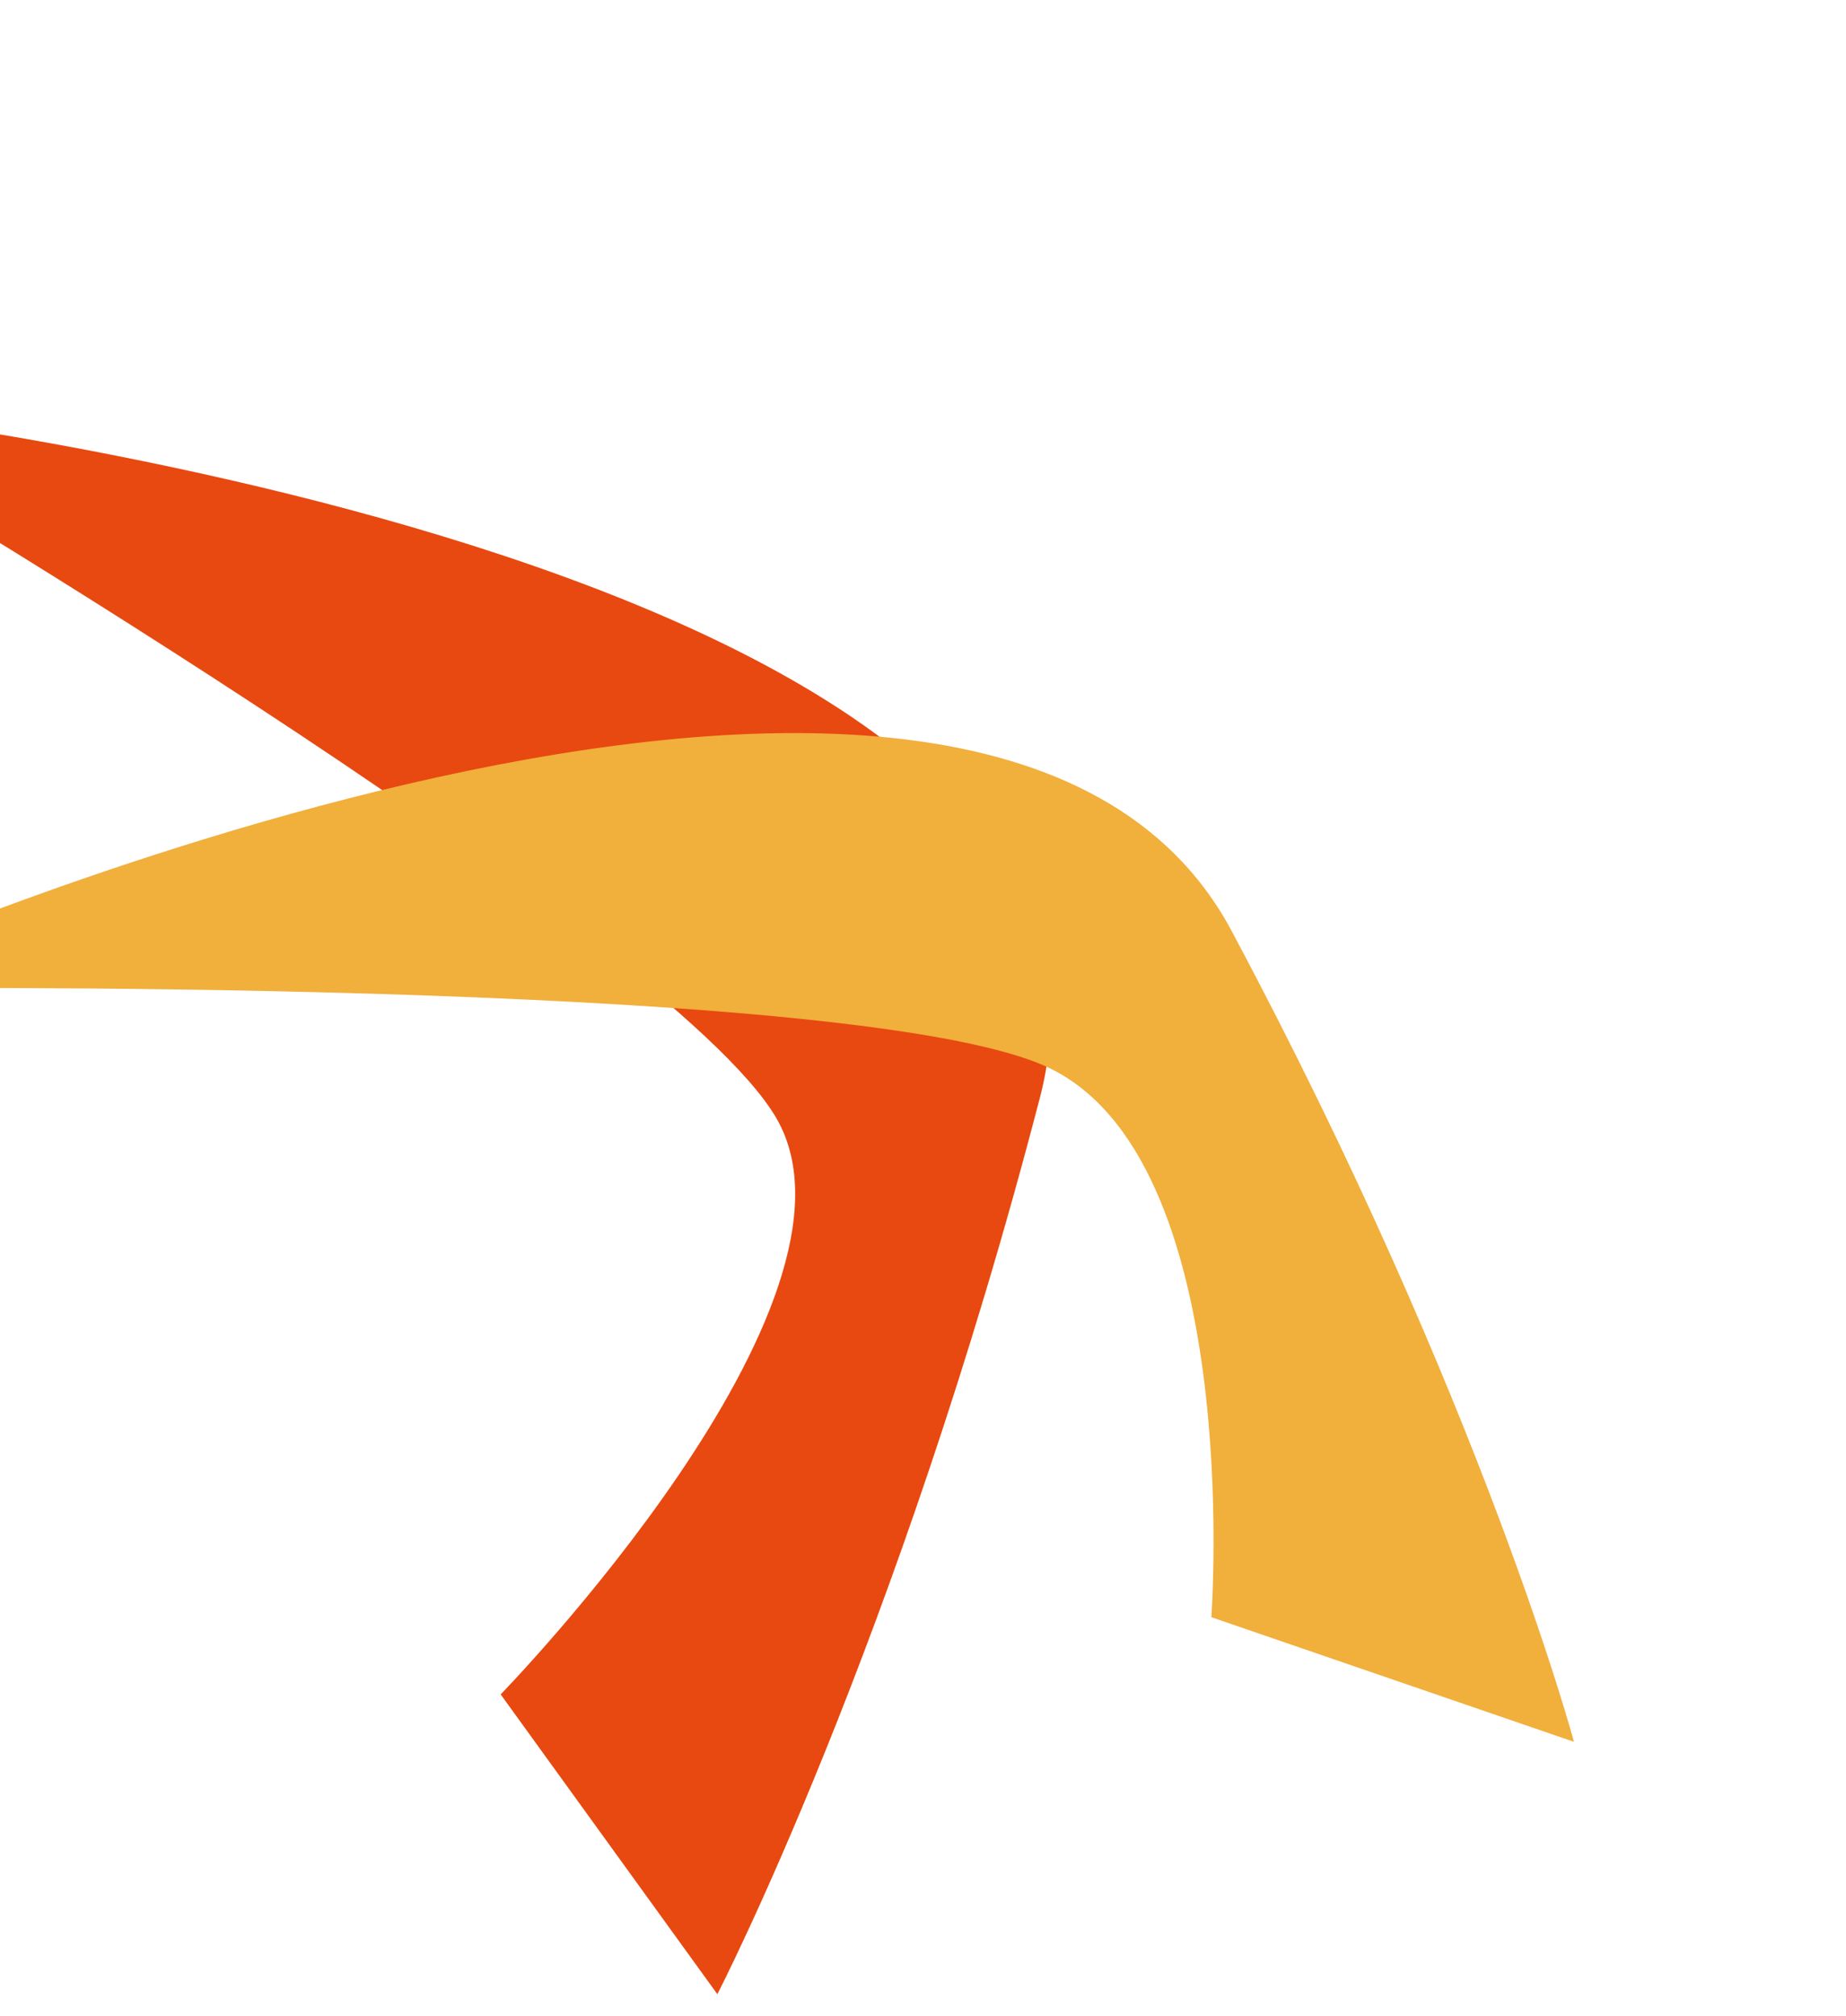 <?xml version="1.0" encoding="UTF-8"?> <svg xmlns="http://www.w3.org/2000/svg" width="598" height="653" viewBox="0 0 598 653" fill="none"> <path d="M-64.363 131.535C-64.363 131.535 382.958 177.79 336.918 355.377C290.797 532.824 232.381 645.951 232.381 645.951L162.186 548.84C162.186 548.84 285.936 421.891 251.557 362.293C217.177 302.695 -59.903 139.59 -59.903 139.59L-64.503 131.616" fill="#E84910"></path> <path d="M-54.88 316.326C-54.88 316.326 317.662 149.157 398.981 301.56C480.3 453.962 509.872 564.201 509.872 564.201L392.402 523.836C392.402 523.836 403.568 373.857 338.203 345.167C272.838 316.478 -46.114 320.174 -46.114 320.174" fill="#F1AF3C"></path> </svg> 